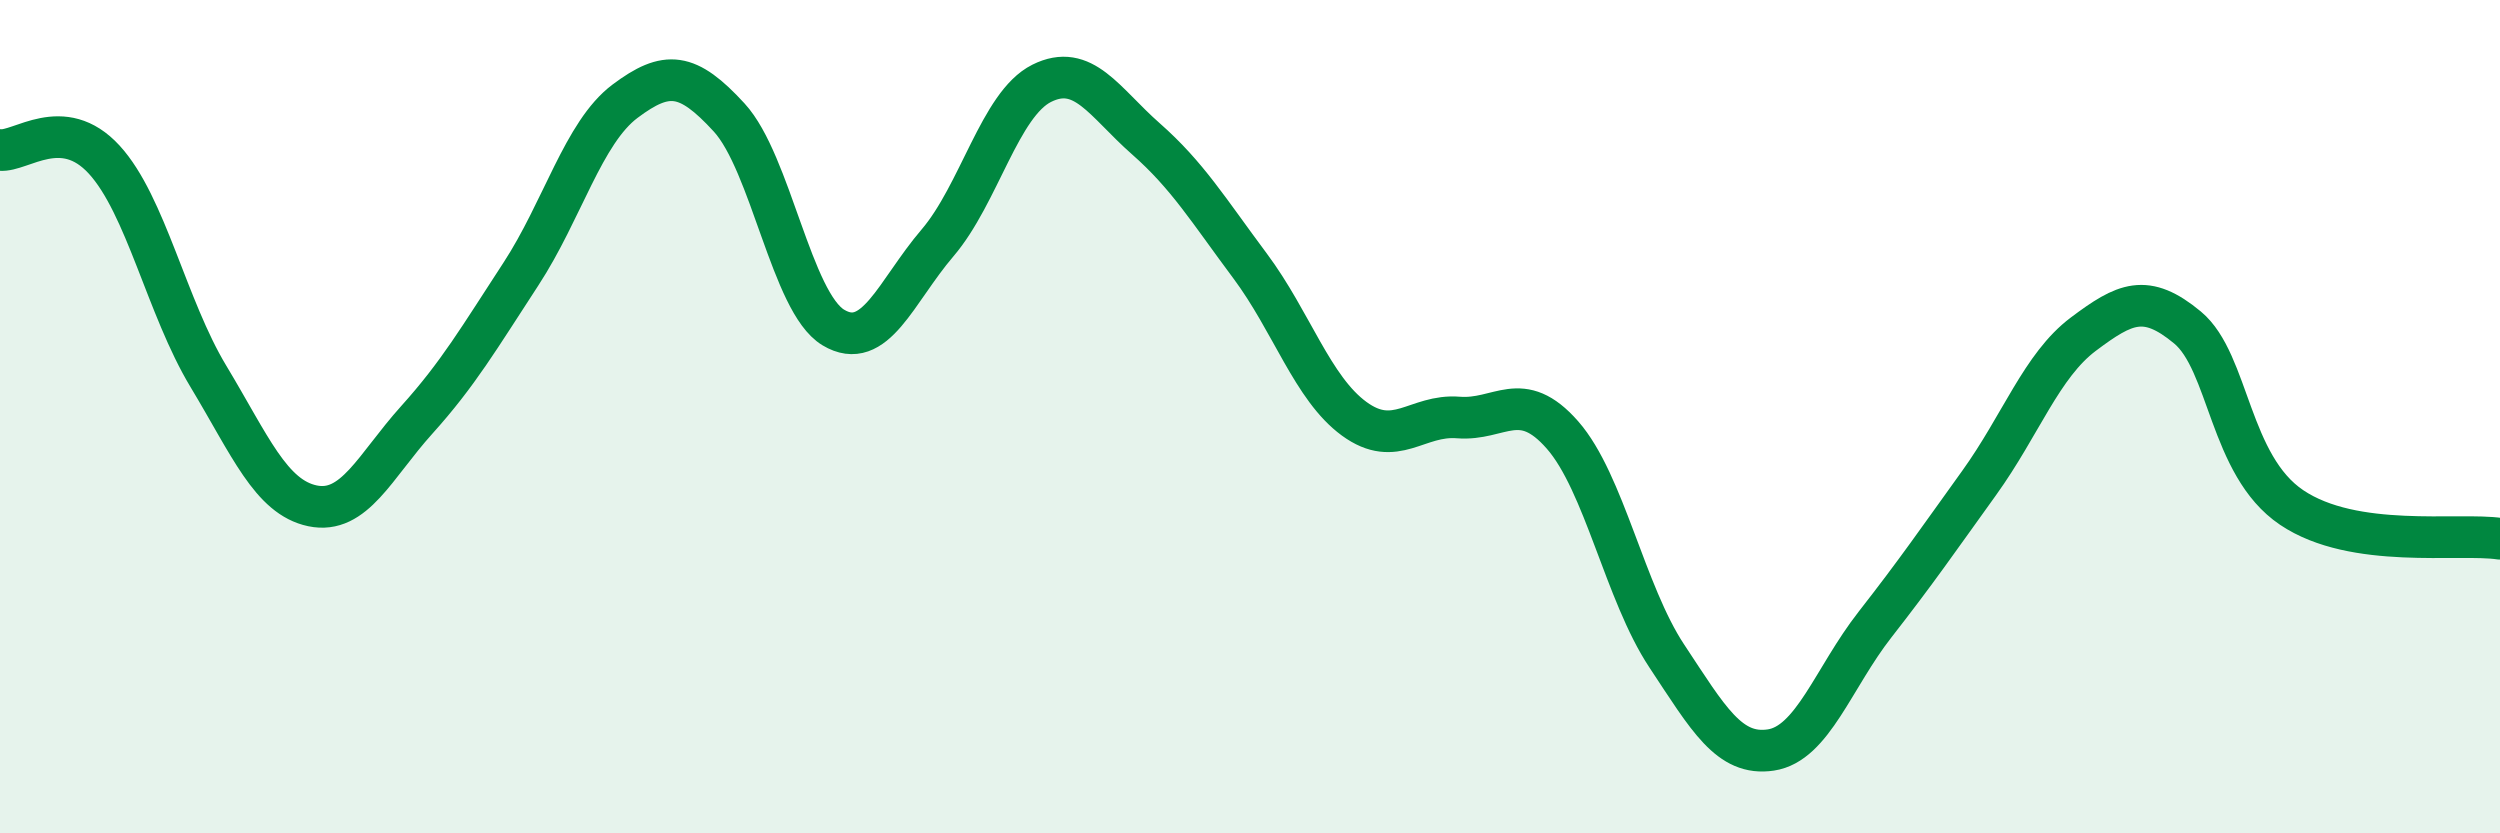 
    <svg width="60" height="20" viewBox="0 0 60 20" xmlns="http://www.w3.org/2000/svg">
      <path
        d="M 0,3.6 C 0.5,3.65 1.5,2.74 2.5,3.83 C 3.5,4.92 4,7.37 5,9.03 C 6,10.69 6.5,11.93 7.5,12.14 C 8.5,12.35 9,11.19 10,10.08 C 11,8.97 11.5,8.11 12.5,6.58 C 13.5,5.05 14,3.18 15,2.43 C 16,1.68 16.5,1.73 17.5,2.82 C 18.5,3.91 19,7.26 20,7.86 C 21,8.46 21.5,7 22.5,5.83 C 23.5,4.66 24,2.5 25,2 C 26,1.5 26.5,2.45 27.5,3.33 C 28.5,4.21 29,5.04 30,6.38 C 31,7.72 31.5,9.32 32.5,10.05 C 33.5,10.78 34,9.94 35,10.02 C 36,10.1 36.5,9.3 37.5,10.44 C 38.5,11.58 39,14.23 40,15.74 C 41,17.25 41.5,18.15 42.5,18 C 43.5,17.85 44,16.27 45,14.99 C 46,13.71 46.5,12.98 47.5,11.59 C 48.5,10.2 49,8.77 50,8.02 C 51,7.27 51.5,7.03 52.5,7.86 C 53.5,8.69 53.5,11.17 55,12.18 C 56.5,13.19 59,12.78 60,12.93L60 20L0 20Z"
        fill="#008740"
        opacity="0.1"
        stroke-linecap="round"
        stroke-linejoin="round"
      />
      <path
        d="M 0,3.6 C 0.5,3.65 1.5,2.74 2.5,3.83 C 3.5,4.92 4,7.37 5,9.03 C 6,10.69 6.5,11.93 7.5,12.14 C 8.5,12.35 9,11.19 10,10.08 C 11,8.97 11.5,8.11 12.5,6.58 C 13.5,5.05 14,3.18 15,2.43 C 16,1.68 16.5,1.73 17.5,2.82 C 18.5,3.91 19,7.26 20,7.86 C 21,8.46 21.5,7 22.5,5.83 C 23.5,4.66 24,2.5 25,2 C 26,1.5 26.5,2.45 27.5,3.33 C 28.5,4.21 29,5.04 30,6.38 C 31,7.72 31.5,9.32 32.5,10.05 C 33.5,10.78 34,9.94 35,10.02 C 36,10.1 36.5,9.3 37.5,10.44 C 38.5,11.58 39,14.23 40,15.74 C 41,17.25 41.5,18.15 42.5,18 C 43.5,17.85 44,16.27 45,14.99 C 46,13.71 46.5,12.98 47.5,11.59 C 48.5,10.2 49,8.77 50,8.02 C 51,7.27 51.5,7.03 52.5,7.86 C 53.5,8.69 53.5,11.17 55,12.18 C 56.5,13.19 59,12.78 60,12.93"
        stroke="#008740"
        stroke-width="1"
        fill="none"
        stroke-linecap="round"
        stroke-linejoin="round"
      />
    </svg>
  